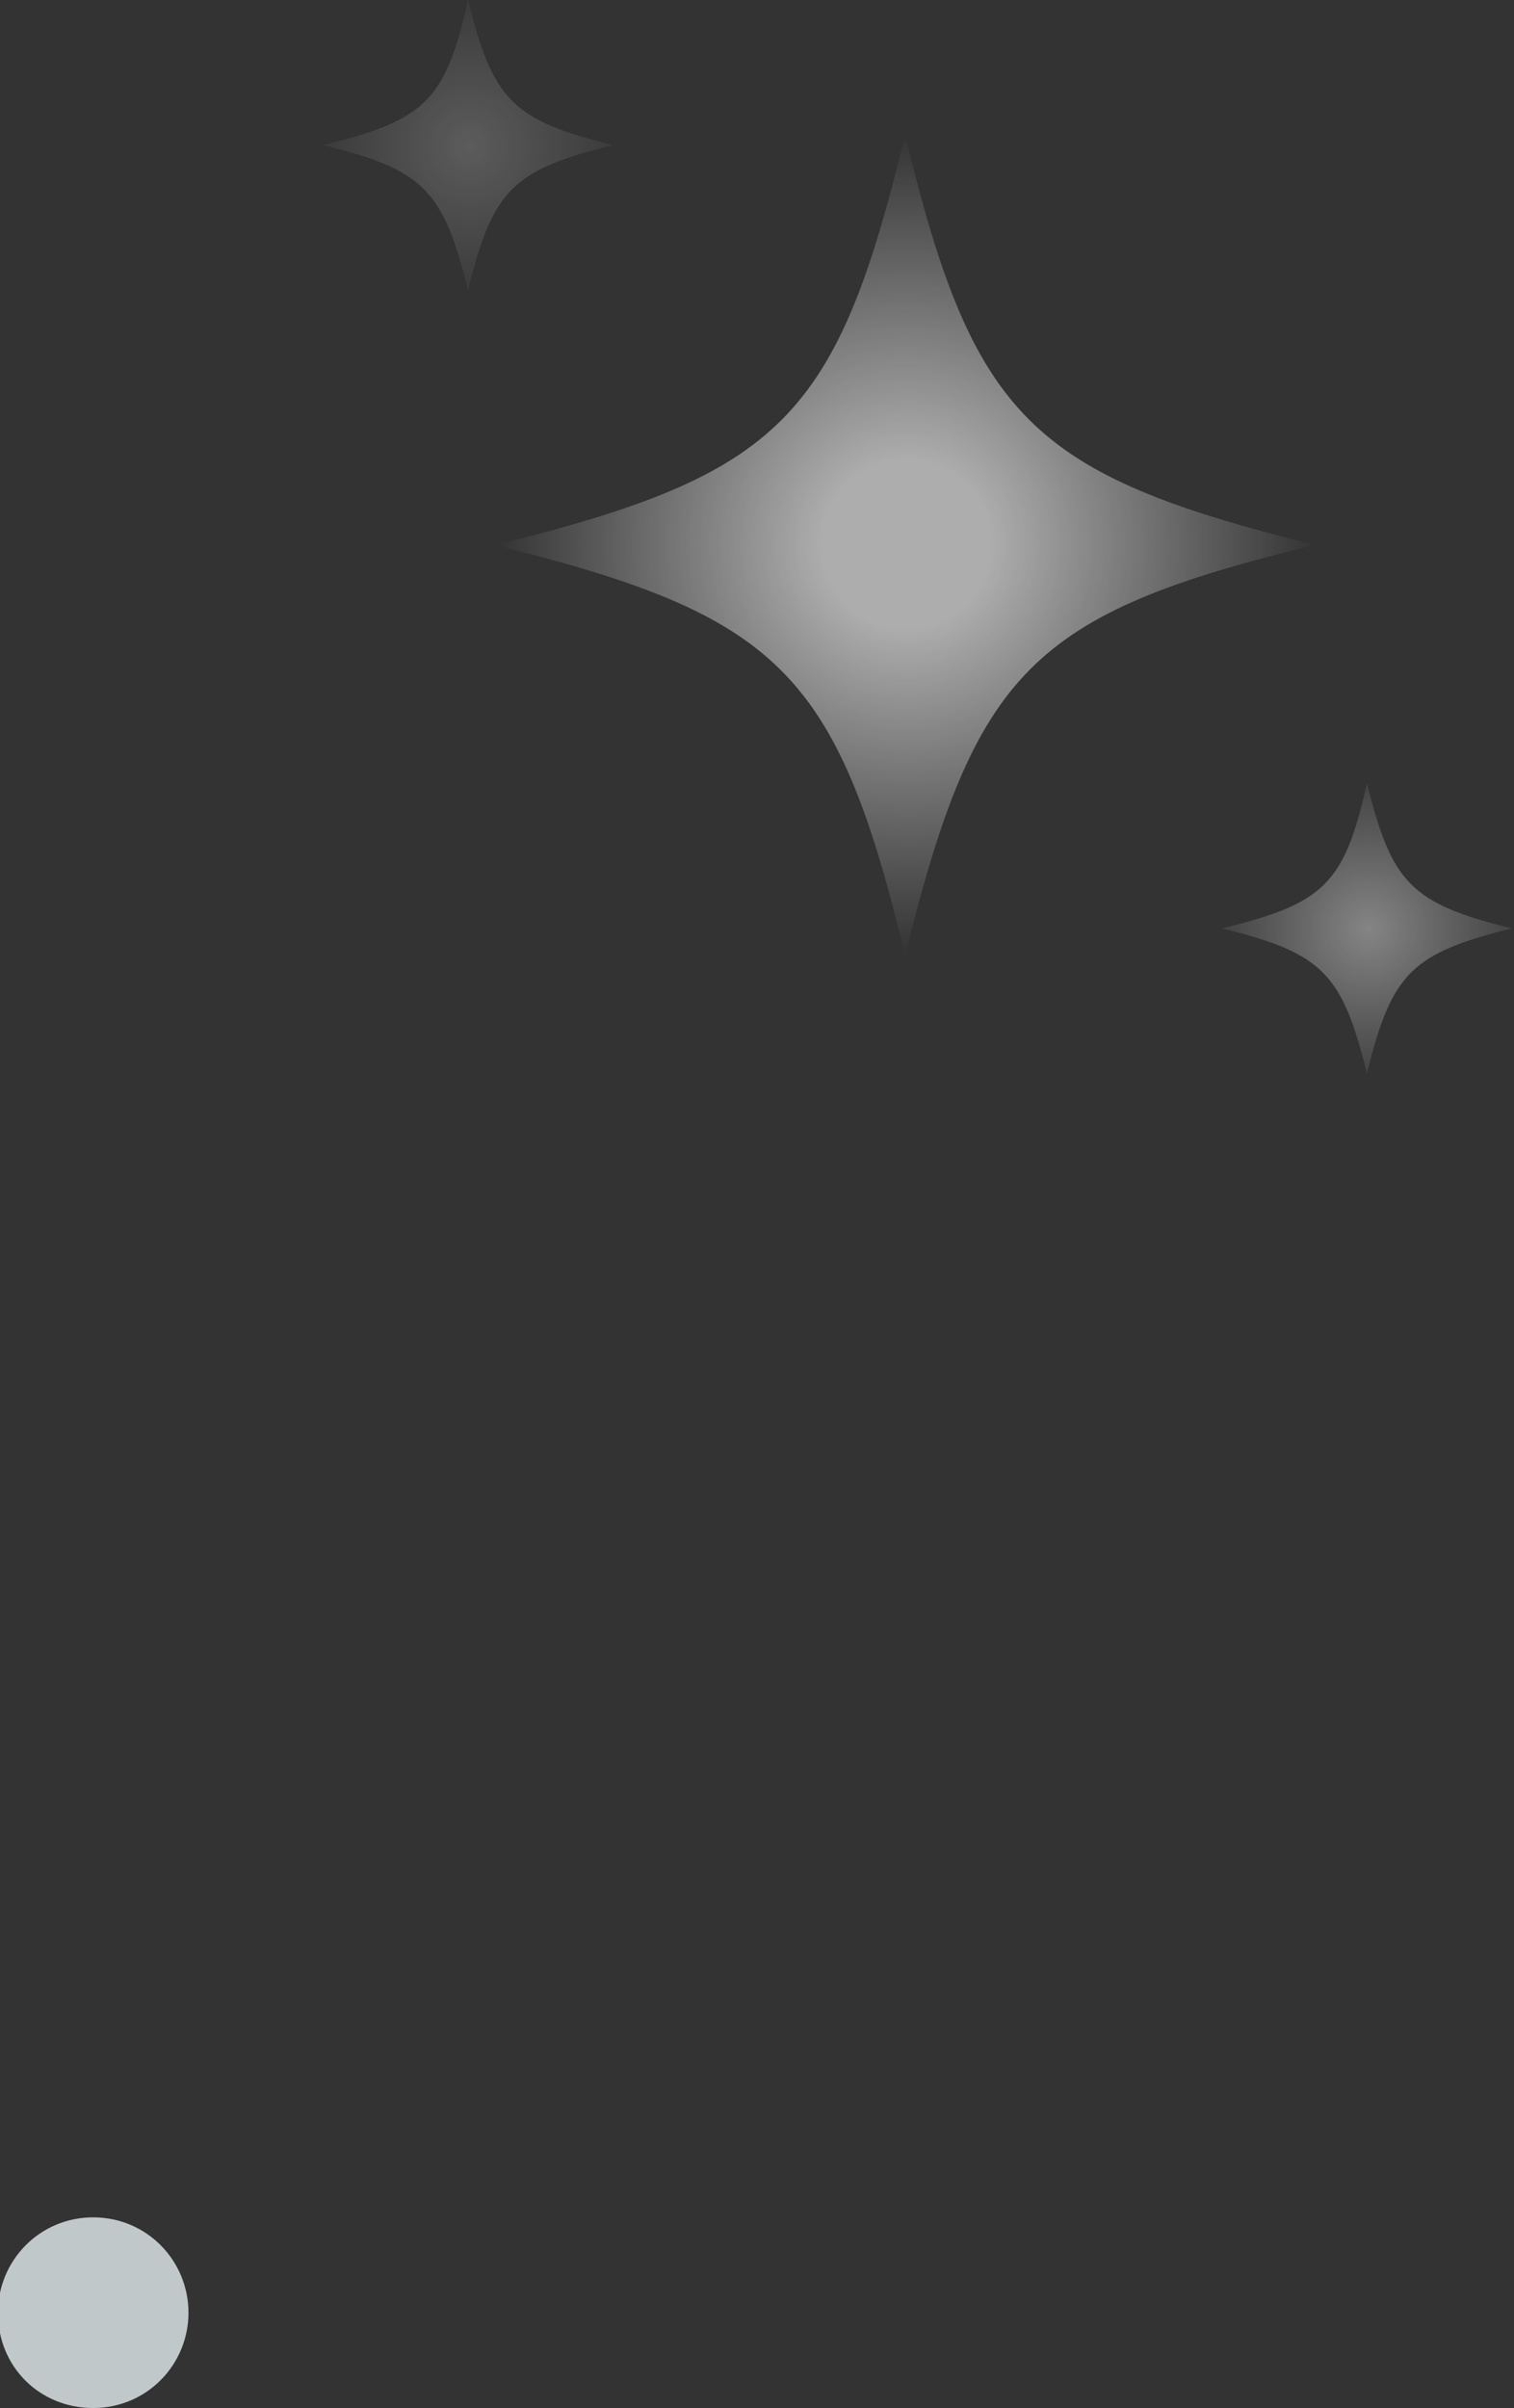 <svg xmlns="http://www.w3.org/2000/svg" xml:space="preserve" id="Layer_1" x="0" y="0" style="enable-background:new 0 0 73.1 116.2" version="1.1" viewBox="0 0 73.1 116.2">
  <rect x="0" y="0" width="73.1" height="116.2" fill="#333333" stroke="none"/>
  <style>
    .st2{opacity:.2;fill:url(#SVGID_00000137132569975140292220000007730746754994067129_)}.st3{opacity:.4;fill:url(#SVGID_00000037675470571528323940000017274755825631387827_)}
  </style>
  <path d="M9.1 111.6c0 2.5-2 4.6-4.6 4.6s-4.6-2-4.6-4.6c0-2.5 2-4.6 4.6-4.6s4.6 2.1 4.6 4.6z" style="opacity:.75;fill:#f0f9fa"/>
  <g>
    <radialGradient id="SVGID_1_" cx="43.763" cy="26.26" r="19.834" gradientUnits="userSpaceOnUse">
      <stop offset=".2" style="stop-color:#fff"/>
      <stop offset="1" style="stop-color:#fff;stop-opacity:0"/>
    </radialGradient>
    <path d="M23.9 26.3c13.7 3.4 16.5 6.1 19.8 19.8 3.4-13.7 6.1-16.5 19.8-19.8C49.8 22.9 47 20.2 43.7 6.5c-3.3 13.7-6 16.4-19.8 19.8z" style="opacity:.6;fill:url(#SVGID_1_)"/>
    <radialGradient id="SVGID_00000001637024682522935590000002913720970048112512_" cx="22.662" cy="7.041" r="7.041" gradientUnits="userSpaceOnUse">
      <stop offset="0" style="stop-color:#fff"/>
      <stop offset="1" style="stop-color:#fff;stop-opacity:.2"/>
    </radialGradient>
    <path d="M15.6 7c4.9 1.2 5.8 2.2 7 7 1.2-4.9 2.2-5.8 7-7-4.9-1.2-5.8-2.2-7-7-1.1 4.9-2.1 5.8-7 7z" style="opacity:.2;fill:url(#SVGID_00000001637024682522935590000002913720970048112512_)"/>
    <radialGradient id="SVGID_00000083051091335172971910000010325326403891257267_" cx="66.07" cy="44.836" r="7.041" gradientUnits="userSpaceOnUse">
      <stop offset="0" style="stop-color:#fff"/>
      <stop offset="1" style="stop-color:#fff;stop-opacity:.2"/>
    </radialGradient>
    <path d="M59 44.8c4.9 1.2 5.8 2.2 7 7 1.2-4.9 2.2-5.8 7-7-4.9-1.2-5.8-2.2-7-7-1.1 4.9-2.1 5.8-7 7z" style="opacity:.4;fill:url(#SVGID_00000083051091335172971910000010325326403891257267_)"/>
  </g>
</svg>
